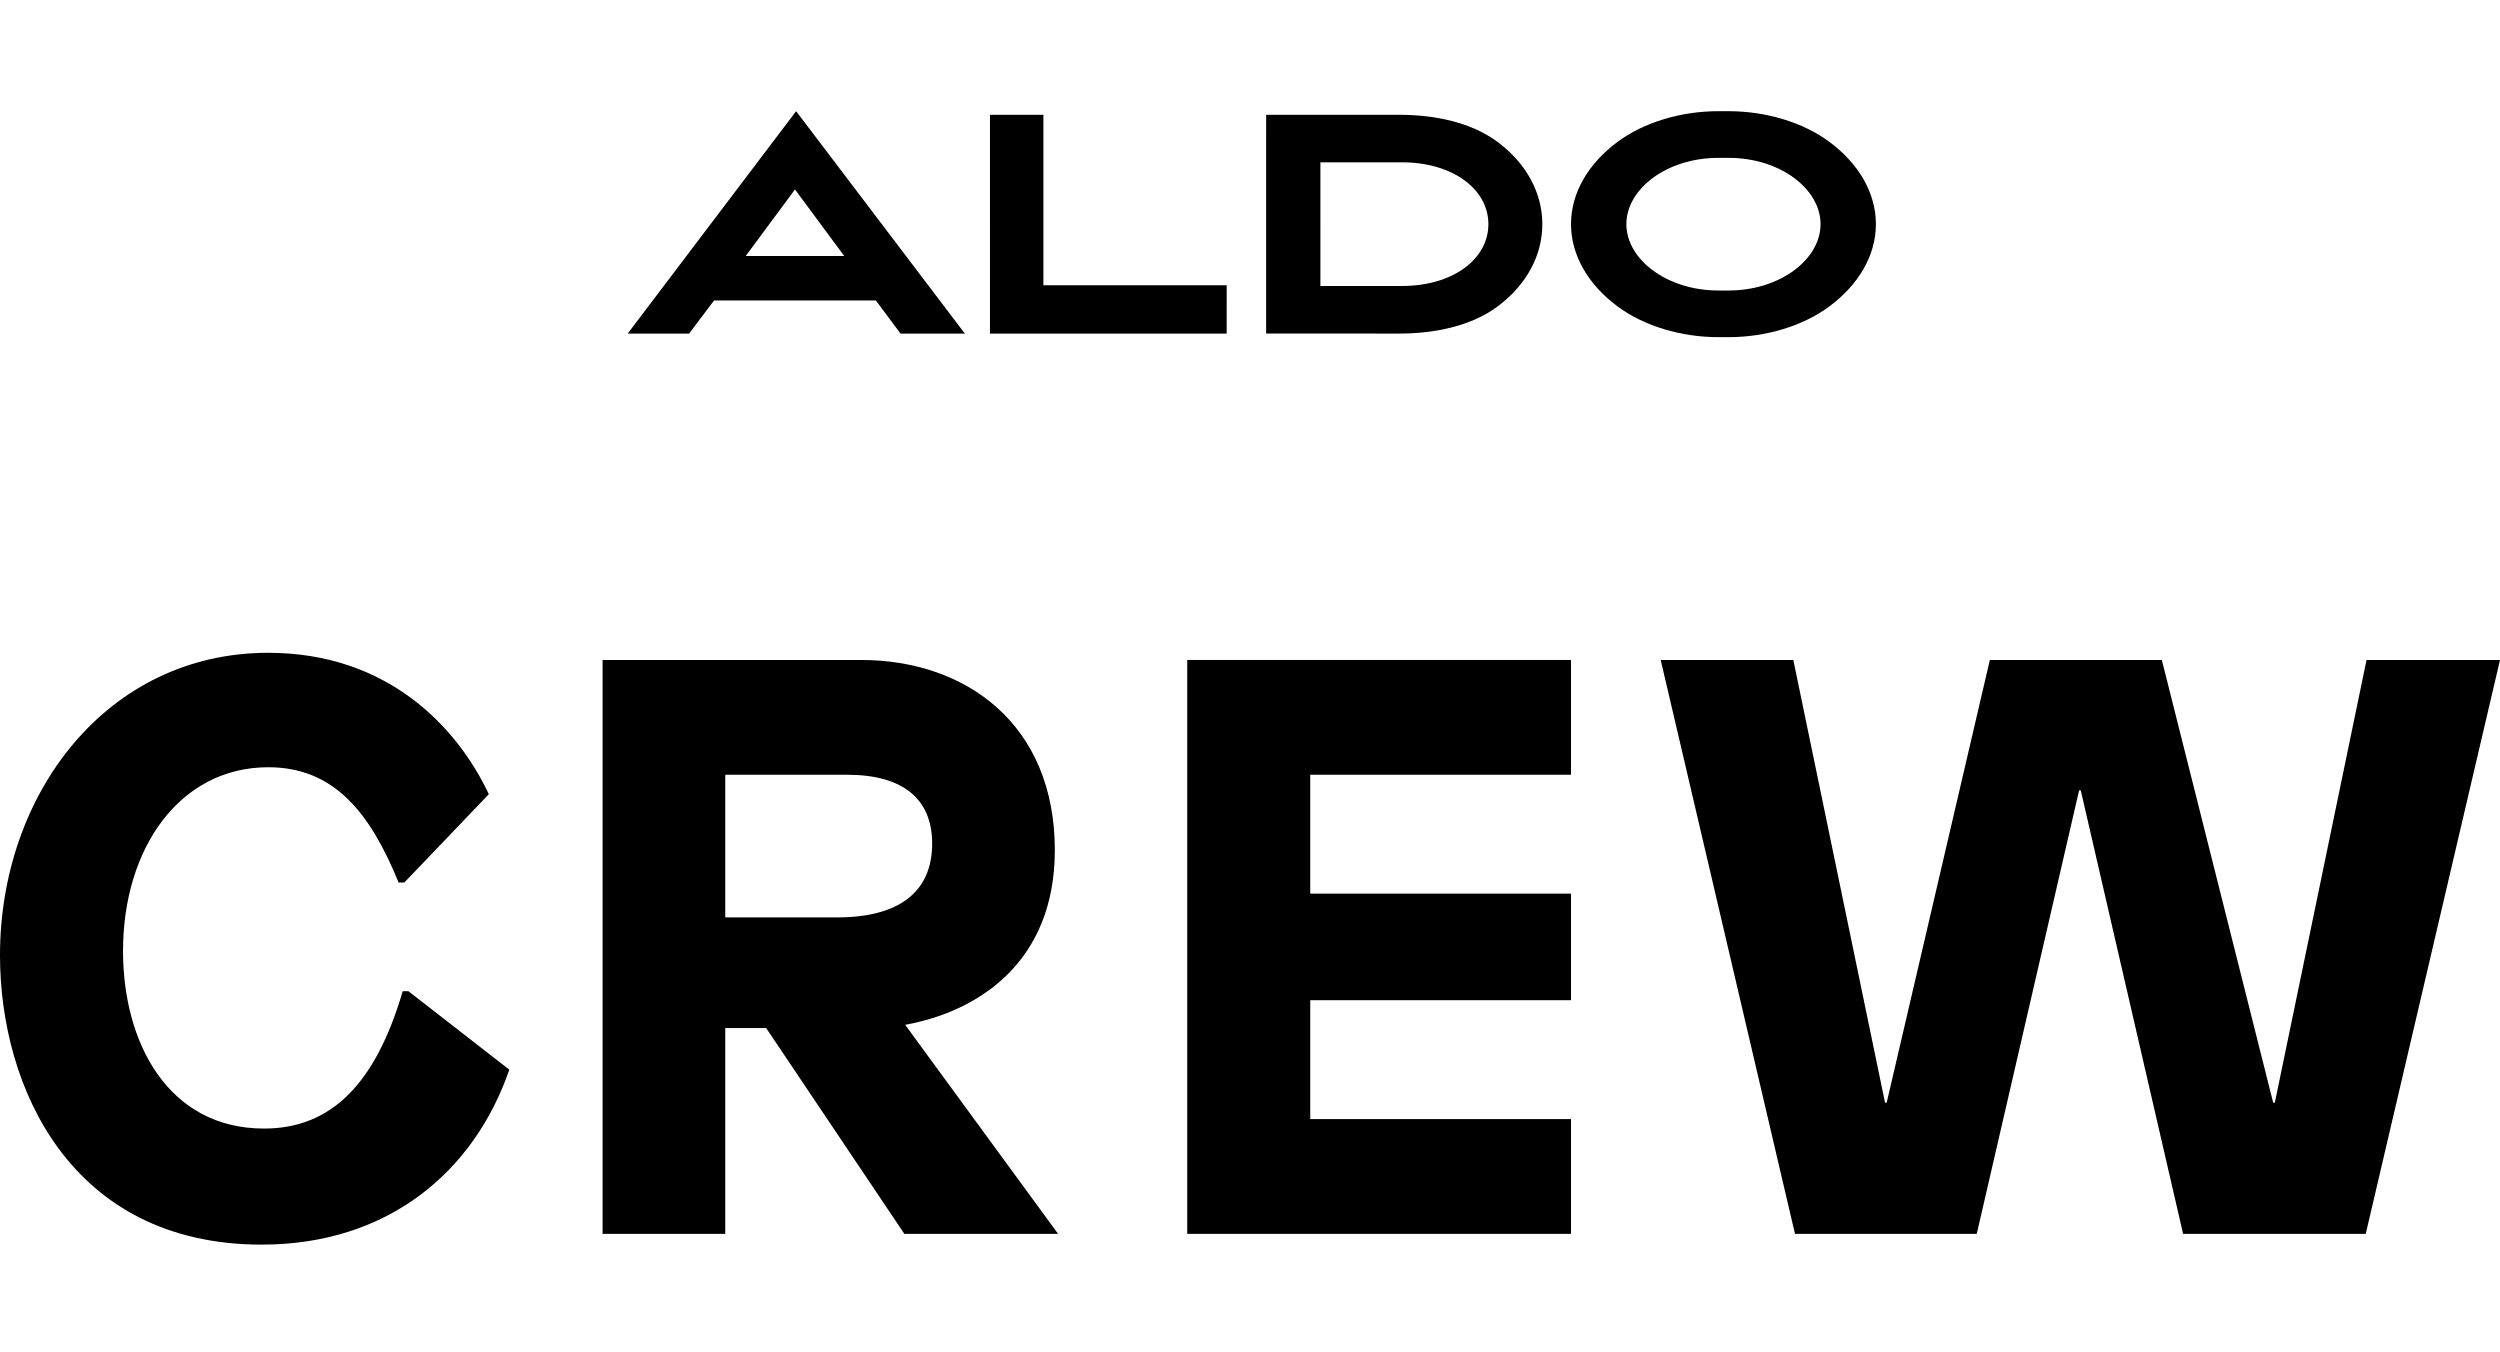 <?xml version="1.0" encoding="UTF-8"?>
<svg width="697px" height="377px" viewBox="0 0 697 377" version="1.1" xmlns="http://www.w3.org/2000/svg" xmlns:xlink="http://www.w3.org/1999/xlink">
    <title>crew-ecomm-logo/crew-ecomm-logo</title>
    <g id="crew-ecomm-logo/crew-ecomm-logo" stroke="none" stroke-width="1" fill="none" fill-rule="evenodd">
        <g id="aldo-crew-logo-centrered-black" transform="translate(0, 31)" fill="#000000" fill-rule="nonzero">
            <path d="M136.285,190.422 L112.731,215.041 L111.13,215.041 C103.126,195.441 93.067,182.907 74.776,182.907 C50.303,182.907 34.301,205.237 34.301,234.183 C34.301,259.705 46.877,283.643 73.626,283.643 C92.384,283.643 104.728,271.105 112.276,245.352 L113.873,245.352 L142,267.228 C132.164,295.72 108.158,316 72.943,316 C19.664,316 0,272.02 0,235.325 C0,190.422 29.724,151 74.776,151 C107.935,151 127.367,171.507 136.285,190.422" id="Path"></path>
            <path d="M240.048,153 C269.232,153 294.084,170.824 294.084,206.026 C294.084,237.335 272.657,251.056 252.36,254.717 L295,313 L252.137,313 L213.607,255.623 L202.202,255.623 L202.202,313 L168,313 L168,153 L240.048,153 Z M202.202,224.772 L233.433,224.772 C250.309,224.772 259.886,217.914 259.886,204.202 C259.886,191.858 251.906,185 236.177,185 L202.202,185 L202.202,224.772 Z" id="Shape"></path>
            <polygon id="Path" points="331 153 331 313 438 313 438 281 365.296 281 365.296 247.854 438 247.854 438 218.146 365.296 218.146 365.296 184.996 438 184.996 438 153"></polygon>
            <polygon id="Path" points="659.79 153 634.22 276.429 633.765 276.429 602.72 153 554.772 153 526.004 276.429 525.549 276.429 499.978 153 463 153 500.441 313 551.12 313 579.657 189.343 580.112 189.343 608.649 313 659.567 313 697 153"></polygon>
            <polygon id="Path" points="290.898 1 276.004 1 276 62 341.996 62 342 48.535 290.898 48.535"></polygon>
            <path d="M417.684,8.687 C410.412,3.189 400.275,1.02 390.182,1 L353.004,1 L353,61.988 L390.087,62 C400.224,62 410.412,59.827 417.712,54.301 C425.582,48.347 430.004,40.247 430,31.494 C429.996,22.741 425.562,14.641 417.684,8.687 M390.896,48.732 L368.126,48.732 L368.13,14.256 L390.876,14.256 C404.999,14.256 414.953,21.722 414.961,31.494 C414.965,41.266 405.023,48.732 390.896,48.732" id="Shape"></path>
            <path d="M175,62 L192.129,62 L199.081,52.765 L244.189,52.765 L251.066,62 L269,62 L221.958,0 L175,62 Z M235.381,40.381 L207.897,40.381 L221.639,21.818 L235.381,40.381 Z" id="Shape"></path>
            <path d="M510.096,8.598 C502.654,3.052 492.261,0 481.924,0 L480.502,0 L480.498,0 L479.08,0 C468.739,0 458.35,3.052 450.908,8.598 C442.878,14.579 437.996,22.71 438,31.5 C438.008,40.286 442.902,48.421 450.932,54.398 C458.382,59.944 468.779,63 479.116,63 L480.498,63 L480.502,63 L481.884,63 C492.225,63 502.618,59.944 510.068,54.398 C518.102,48.421 522.996,40.286 523,31.5 C523.004,22.71 518.122,14.579 510.096,8.598 M481.892,49.993 L480.502,49.993 L480.498,49.993 L479.108,49.993 C464.706,49.993 453.44,41.311 453.432,31.5 C453.428,21.689 464.682,13.007 479.088,13.007 L480.498,13.007 L480.502,13.007 L481.916,13.007 C496.322,13.007 507.576,21.689 507.572,31.5 C507.564,41.311 496.298,49.993 481.892,49.993" id="Shape"></path>
        </g>
    </g>
</svg>